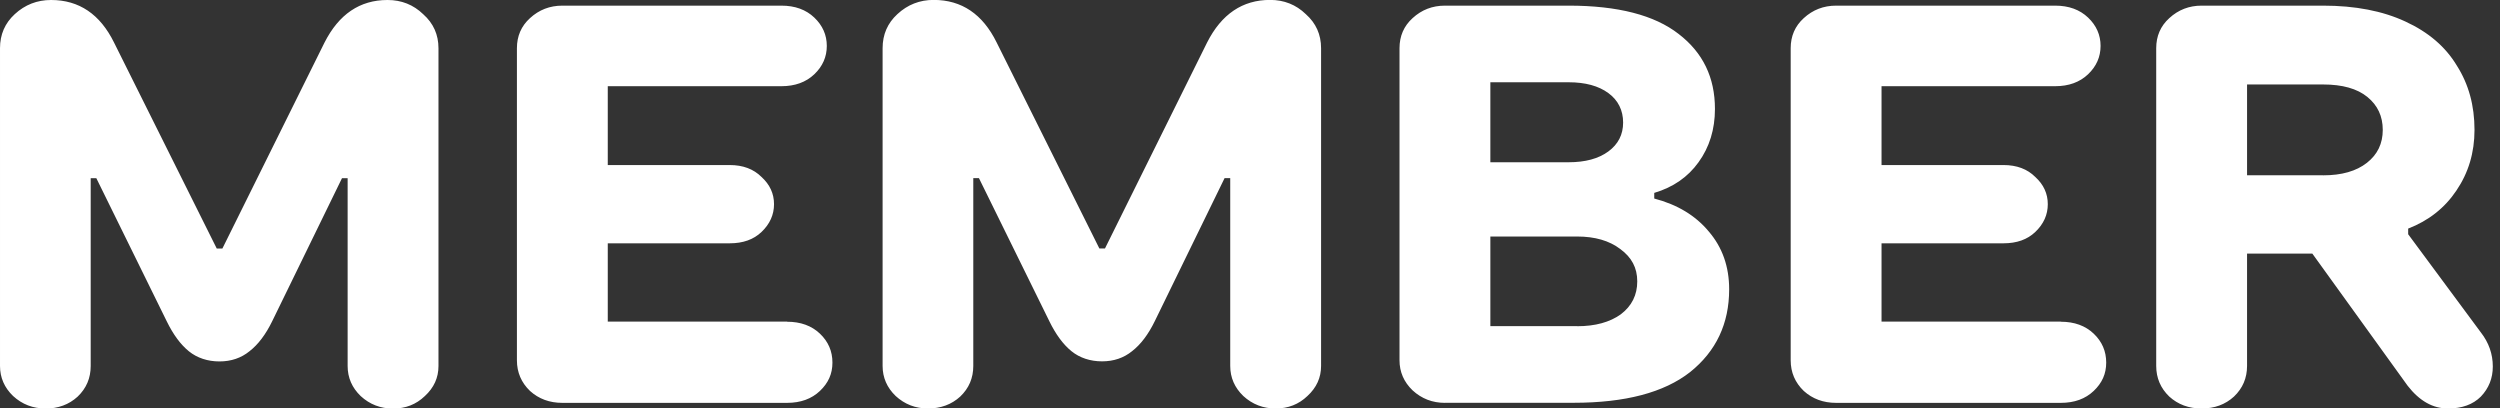 <svg viewBox="0 0 306 50" xmlns="http://www.w3.org/2000/svg"><rect x="0" y="0" width="306" height="50" fill="#333333" stroke="none"/><path d="m5.56 50c-1.53 0-2.85-.51-3.96-1.53-1.06-1.02-1.6-2.25-1.6-3.68v-38.89c0-1.67.6-3.06 1.81-4.17 1.25-1.15 2.73-1.73 4.44-1.73 3.43 0 6 1.74 7.71 5.21l12.57 25.21h.69l12.5-25.21c1.76-3.47 4.33-5.21 7.71-5.21 1.71 0 3.17.58 4.37 1.74 1.25 1.11 1.87 2.5 1.87 4.17v38.89c0 1.44-.56 2.66-1.67 3.68-1.06 1.02-2.36 1.53-3.89 1.53s-2.85-.51-3.96-1.53c-1.06-1.02-1.6-2.25-1.6-3.68v-22.99h-.69l-8.54 17.5c-.79 1.62-1.71 2.85-2.78 3.68-1.02.83-2.25 1.25-3.68 1.25s-2.73-.42-3.75-1.25-1.92-2.06-2.71-3.68l-8.61-17.5h-.69v22.99c0 1.48-.53 2.73-1.6 3.75-1.06.97-2.38 1.46-3.96 1.46zm90.77-10.62c1.67 0 3.01.49 4.03 1.46s1.53 2.15 1.53 3.54-.51 2.5-1.53 3.47-2.36 1.46-4.03 1.46h-27.5c-1.57 0-2.89-.49-3.96-1.46-1.06-1.02-1.6-2.27-1.6-3.75v-38.2c0-1.48.53-2.71 1.6-3.68 1.11-1.02 2.43-1.53 3.96-1.53h26.81c1.67 0 3.01.49 4.03 1.46s1.53 2.13 1.53 3.47-.51 2.5-1.53 3.47-2.36 1.46-4.03 1.46h-21.25v9.65h14.93c1.62 0 2.92.49 3.89 1.46 1.02.93 1.53 2.04 1.53 3.33s-.51 2.43-1.53 3.4c-.97.93-2.27 1.39-3.89 1.39h-14.93v9.58h21.94zm17.26 10.62c-1.53 0-2.85-.51-3.96-1.53-1.06-1.02-1.6-2.25-1.6-3.68v-38.89c0-1.67.6-3.06 1.81-4.17 1.25-1.16 2.73-1.74 4.44-1.74 3.43 0 6 1.74 7.71 5.21l12.57 25.21h.69l12.5-25.21c1.76-3.47 4.33-5.21 7.71-5.21 1.71 0 3.17.58 4.37 1.74 1.25 1.11 1.87 2.5 1.87 4.17v38.89c0 1.44-.56 2.66-1.67 3.68-1.06 1.02-2.36 1.53-3.89 1.53s-2.85-.51-3.96-1.53c-1.06-1.02-1.6-2.25-1.6-3.68v-22.99h-.69l-8.54 17.5c-.79 1.62-1.71 2.85-2.78 3.68-1.02.83-2.25 1.25-3.68 1.25s-2.73-.42-3.75-1.25-1.92-2.06-2.71-3.68l-8.61-17.5h-.69v22.99c0 1.48-.53 2.73-1.6 3.75-1.06.97-2.38 1.46-3.96 1.46zm63.27-.69c-1.53 0-2.85-.51-3.96-1.53-1.06-1.02-1.6-2.25-1.6-3.68v-38.2c0-1.48.53-2.71 1.6-3.68 1.11-1.02 2.43-1.53 3.96-1.53h15.14c6.02 0 10.51 1.16 13.47 3.47 2.96 2.27 4.44 5.32 4.44 9.17 0 2.5-.67 4.68-2.01 6.53-1.3 1.81-3.1 3.06-5.42 3.75v.69c2.82.74 5.05 2.08 6.67 4.03 1.67 1.94 2.5 4.31 2.5 7.08 0 4.21-1.6 7.59-4.79 10.14-3.19 2.5-7.94 3.75-14.24 3.75h-15.76zm15.14-29.45c2.04 0 3.66-.44 4.86-1.32s1.81-2.06 1.81-3.54-.6-2.73-1.81-3.61c-1.2-.88-2.82-1.32-4.86-1.32h-9.58v9.79zm1.04 20.07c2.22 0 4-.49 5.35-1.46 1.34-1.02 2.01-2.36 2.01-4.03s-.69-2.94-2.08-3.96c-1.34-1.02-3.1-1.53-5.28-1.53h-10.62v10.97h10.62zm59.2-.55c1.67 0 3.01.49 4.03 1.46s1.53 2.15 1.53 3.54-.51 2.5-1.53 3.47-2.36 1.46-4.03 1.46h-27.5c-1.57 0-2.89-.49-3.96-1.46-1.06-1.02-1.6-2.27-1.6-3.75v-38.2c0-1.48.53-2.71 1.6-3.68 1.11-1.02 2.43-1.53 3.96-1.53h26.81c1.67 0 3.01.49 4.03 1.46s1.53 2.13 1.53 3.47-.51 2.5-1.53 3.47-2.36 1.46-4.03 1.46h-21.25v9.65h14.93c1.62 0 2.92.49 3.89 1.46 1.02.93 1.53 2.04 1.53 3.33s-.51 2.43-1.53 3.4c-.97.93-2.27 1.39-3.89 1.39h-14.93v9.58h21.94zm51.42 1.31c.97 1.25 1.46 2.64 1.46 4.17 0 1.44-.49 2.66-1.46 3.68-.97.97-2.31 1.46-4.03 1.46-1.85 0-3.49-.93-4.93-2.78l-11.67-16.18h-7.99v13.75c0 1.48-.53 2.73-1.6 3.75-1.06.97-2.38 1.46-3.96 1.46s-2.89-.49-3.96-1.46c-1.06-1.02-1.6-2.27-1.6-3.75v-38.89c0-1.48.53-2.71 1.6-3.68 1.11-1.02 2.43-1.53 3.96-1.53h14.86c3.94 0 7.29.65 10.07 1.94 2.83 1.3 4.93 3.1 6.32 5.42 1.44 2.27 2.15 4.88 2.15 7.85 0 2.78-.74 5.25-2.22 7.43-1.43 2.13-3.4 3.68-5.9 4.65v.69l8.89 12.01zm-19.3-19.23c2.27 0 4.05-.51 5.35-1.53s1.94-2.36 1.94-4.03-.63-3.01-1.88-4.03-3.06-1.53-5.42-1.53h-9.31v11.11h9.31z" fill="#fff"/></svg>